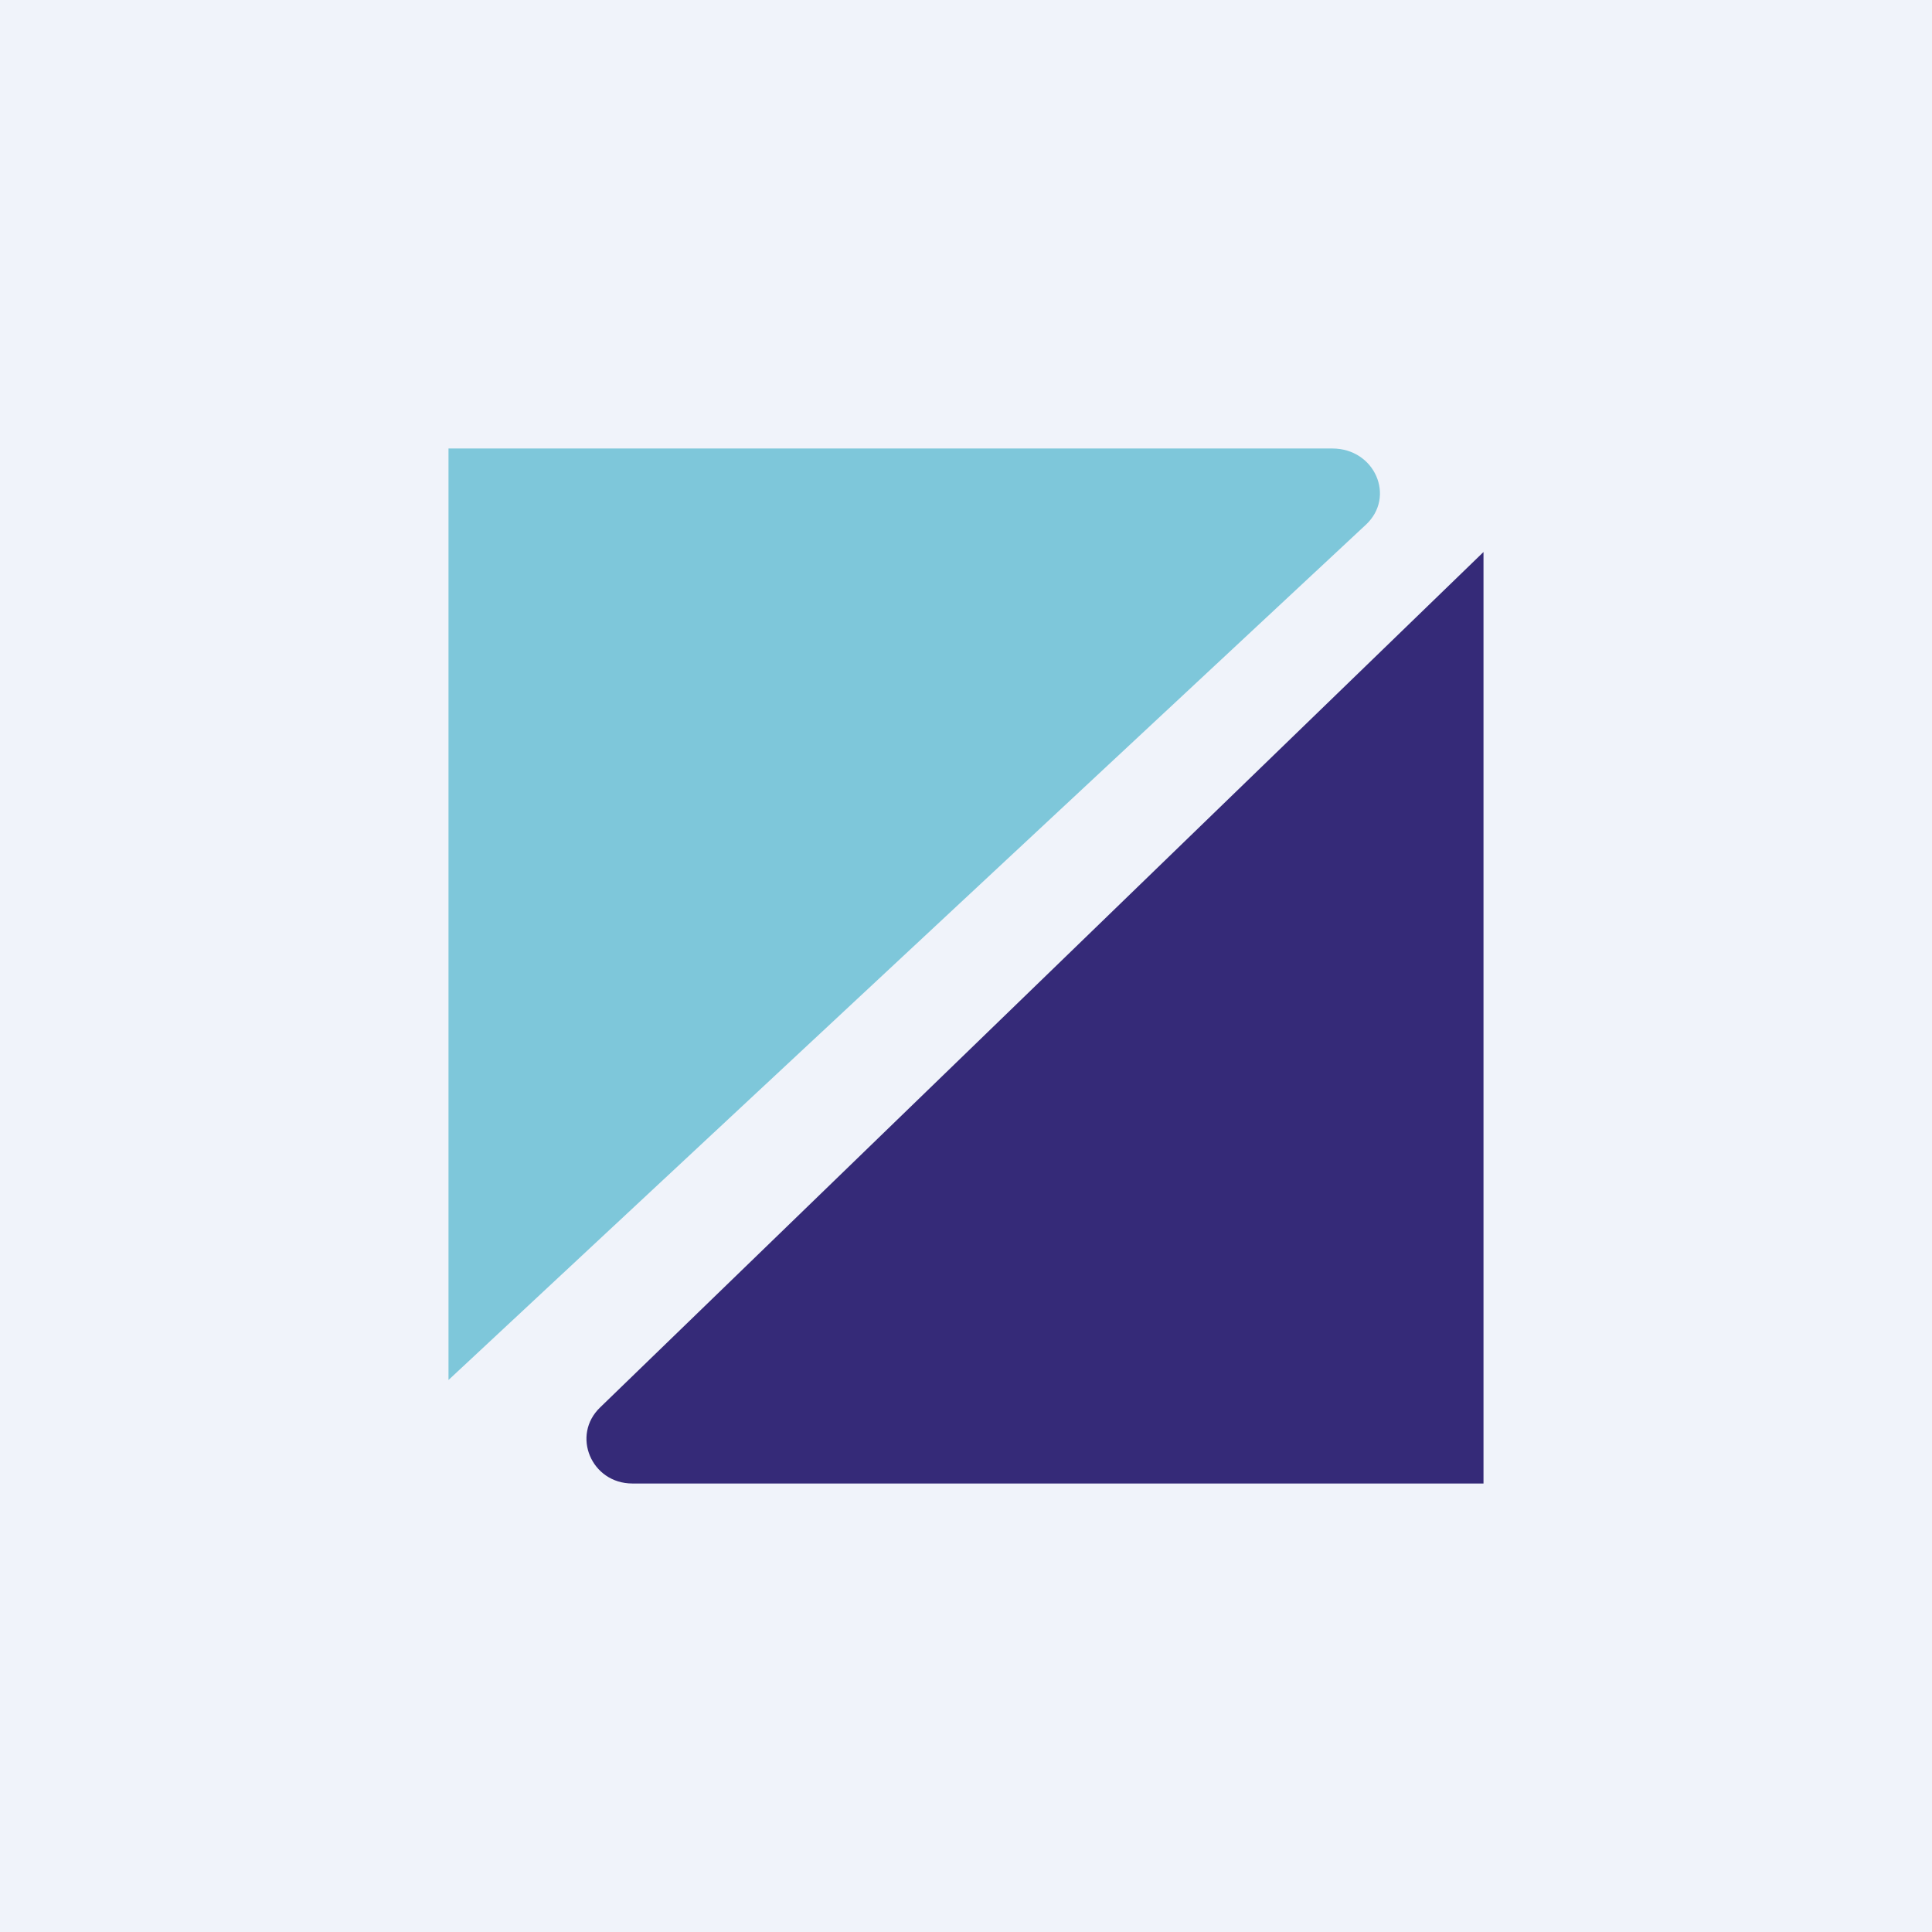 <svg width="56" height="56" viewBox="0 0 56 56" xmlns="http://www.w3.org/2000/svg"><path fill="#F0F3FA" d="M0 0h56v56H0z"/><path d="M13 13h25.62c1.23 0 1.84 1.4.97 2.21L13 40V13Z" fill="#7EC7DA"/><path d="M43 43H18.33c-1.19 0-1.78-1.4-.93-2.21L43 16v27Z" fill="#352A78"/></svg>